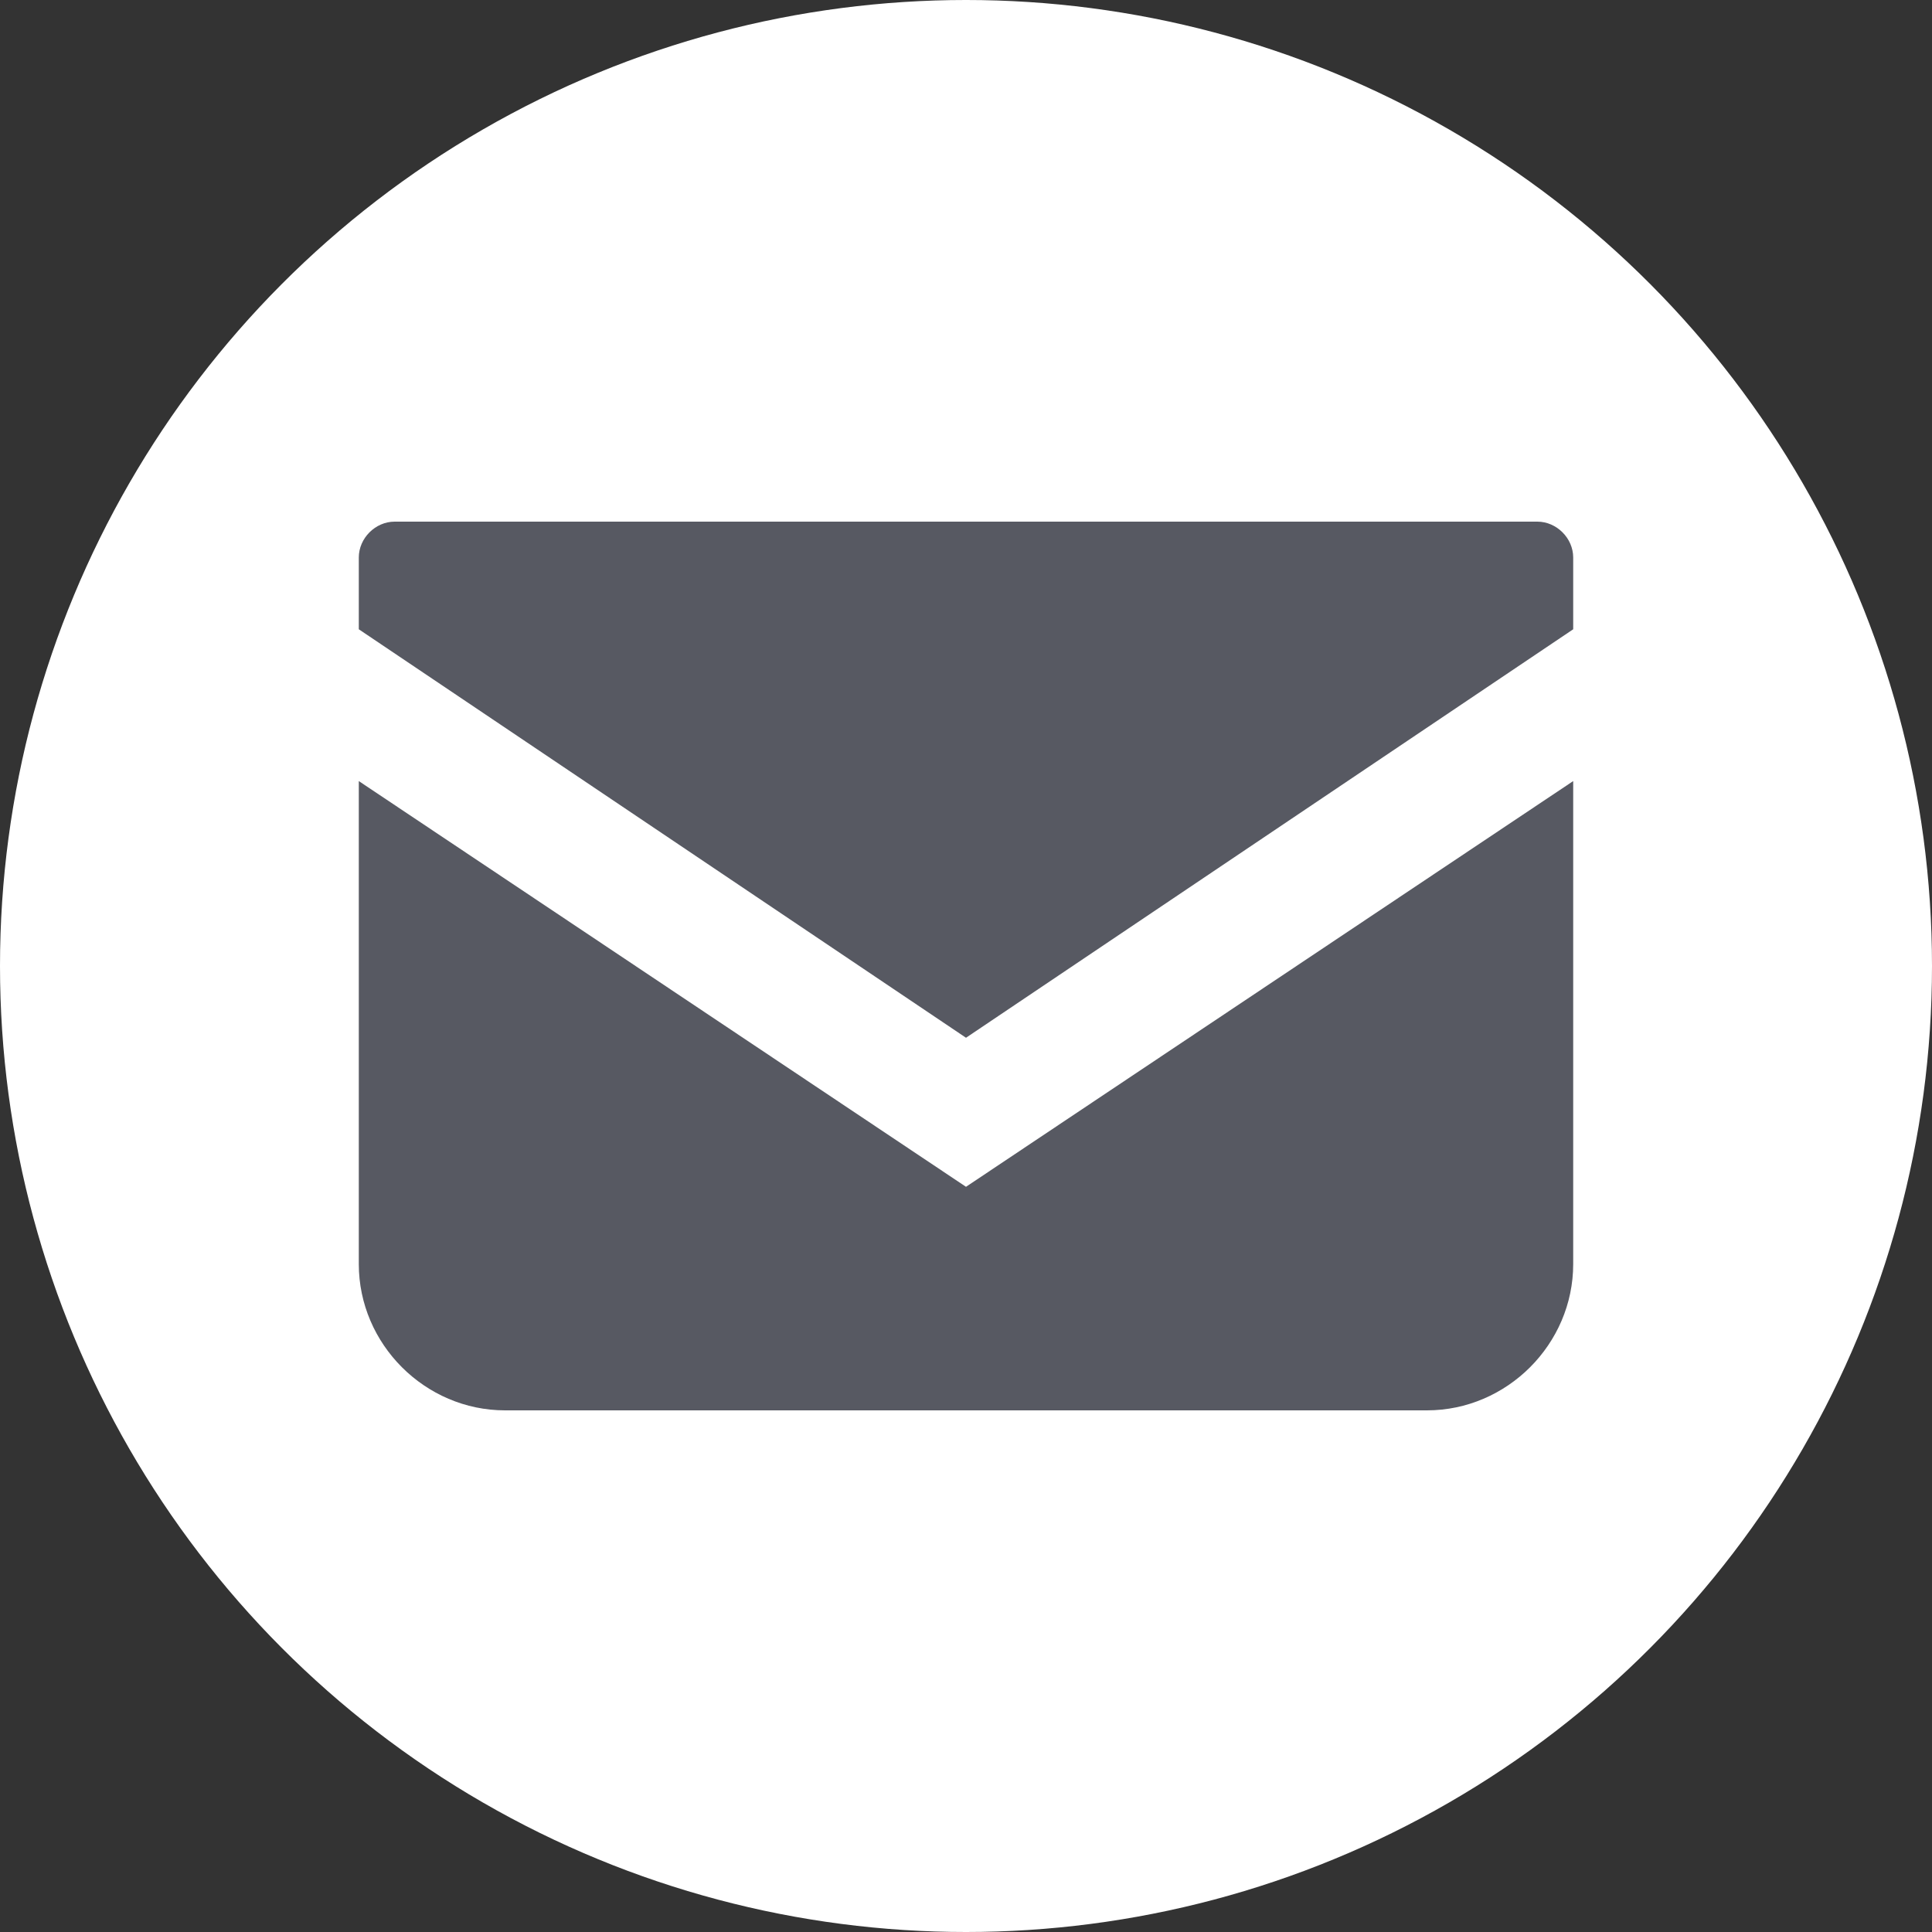 <?xml version="1.0" encoding="utf-8"?>
<!-- Generator: Adobe Illustrator 25.4.1, SVG Export Plug-In . SVG Version: 6.00 Build 0)  -->
<svg version="1.1" id="レイヤー_1" xmlns="http://www.w3.org/2000/svg" xmlns:xlink="http://www.w3.org/1999/xlink" x="0px"
	 y="0px" viewBox="0 0 70 70" style="enable-background:new 0 0 70 70;" xml:space="preserve">
<rect x="0" y="0" width="70" height="70" fill="#333333" stroke="none"/>
<style type="text/css">
	.st0{fill:#FFFFFF;}
	.st1{fill:#575962;}
</style>
<circle class="st0" cx="35" cy="35" r="35"/>
<g>
	<path class="st1" d="M55.7,18.9H14.3c-0.7,0-1.3,0.6-1.3,1.3v2.6l22,14.8l22-14.8v-2.6C57,19.5,56.4,18.9,55.7,18.9z"/>
	<path class="st1" d="M13,28.3v17.5c0,2.9,2.4,5.3,5.3,5.3h33.4c2.9,0,5.3-2.4,5.3-5.3V28.3L35,43L13,28.3z"/>
</g>
</svg>
